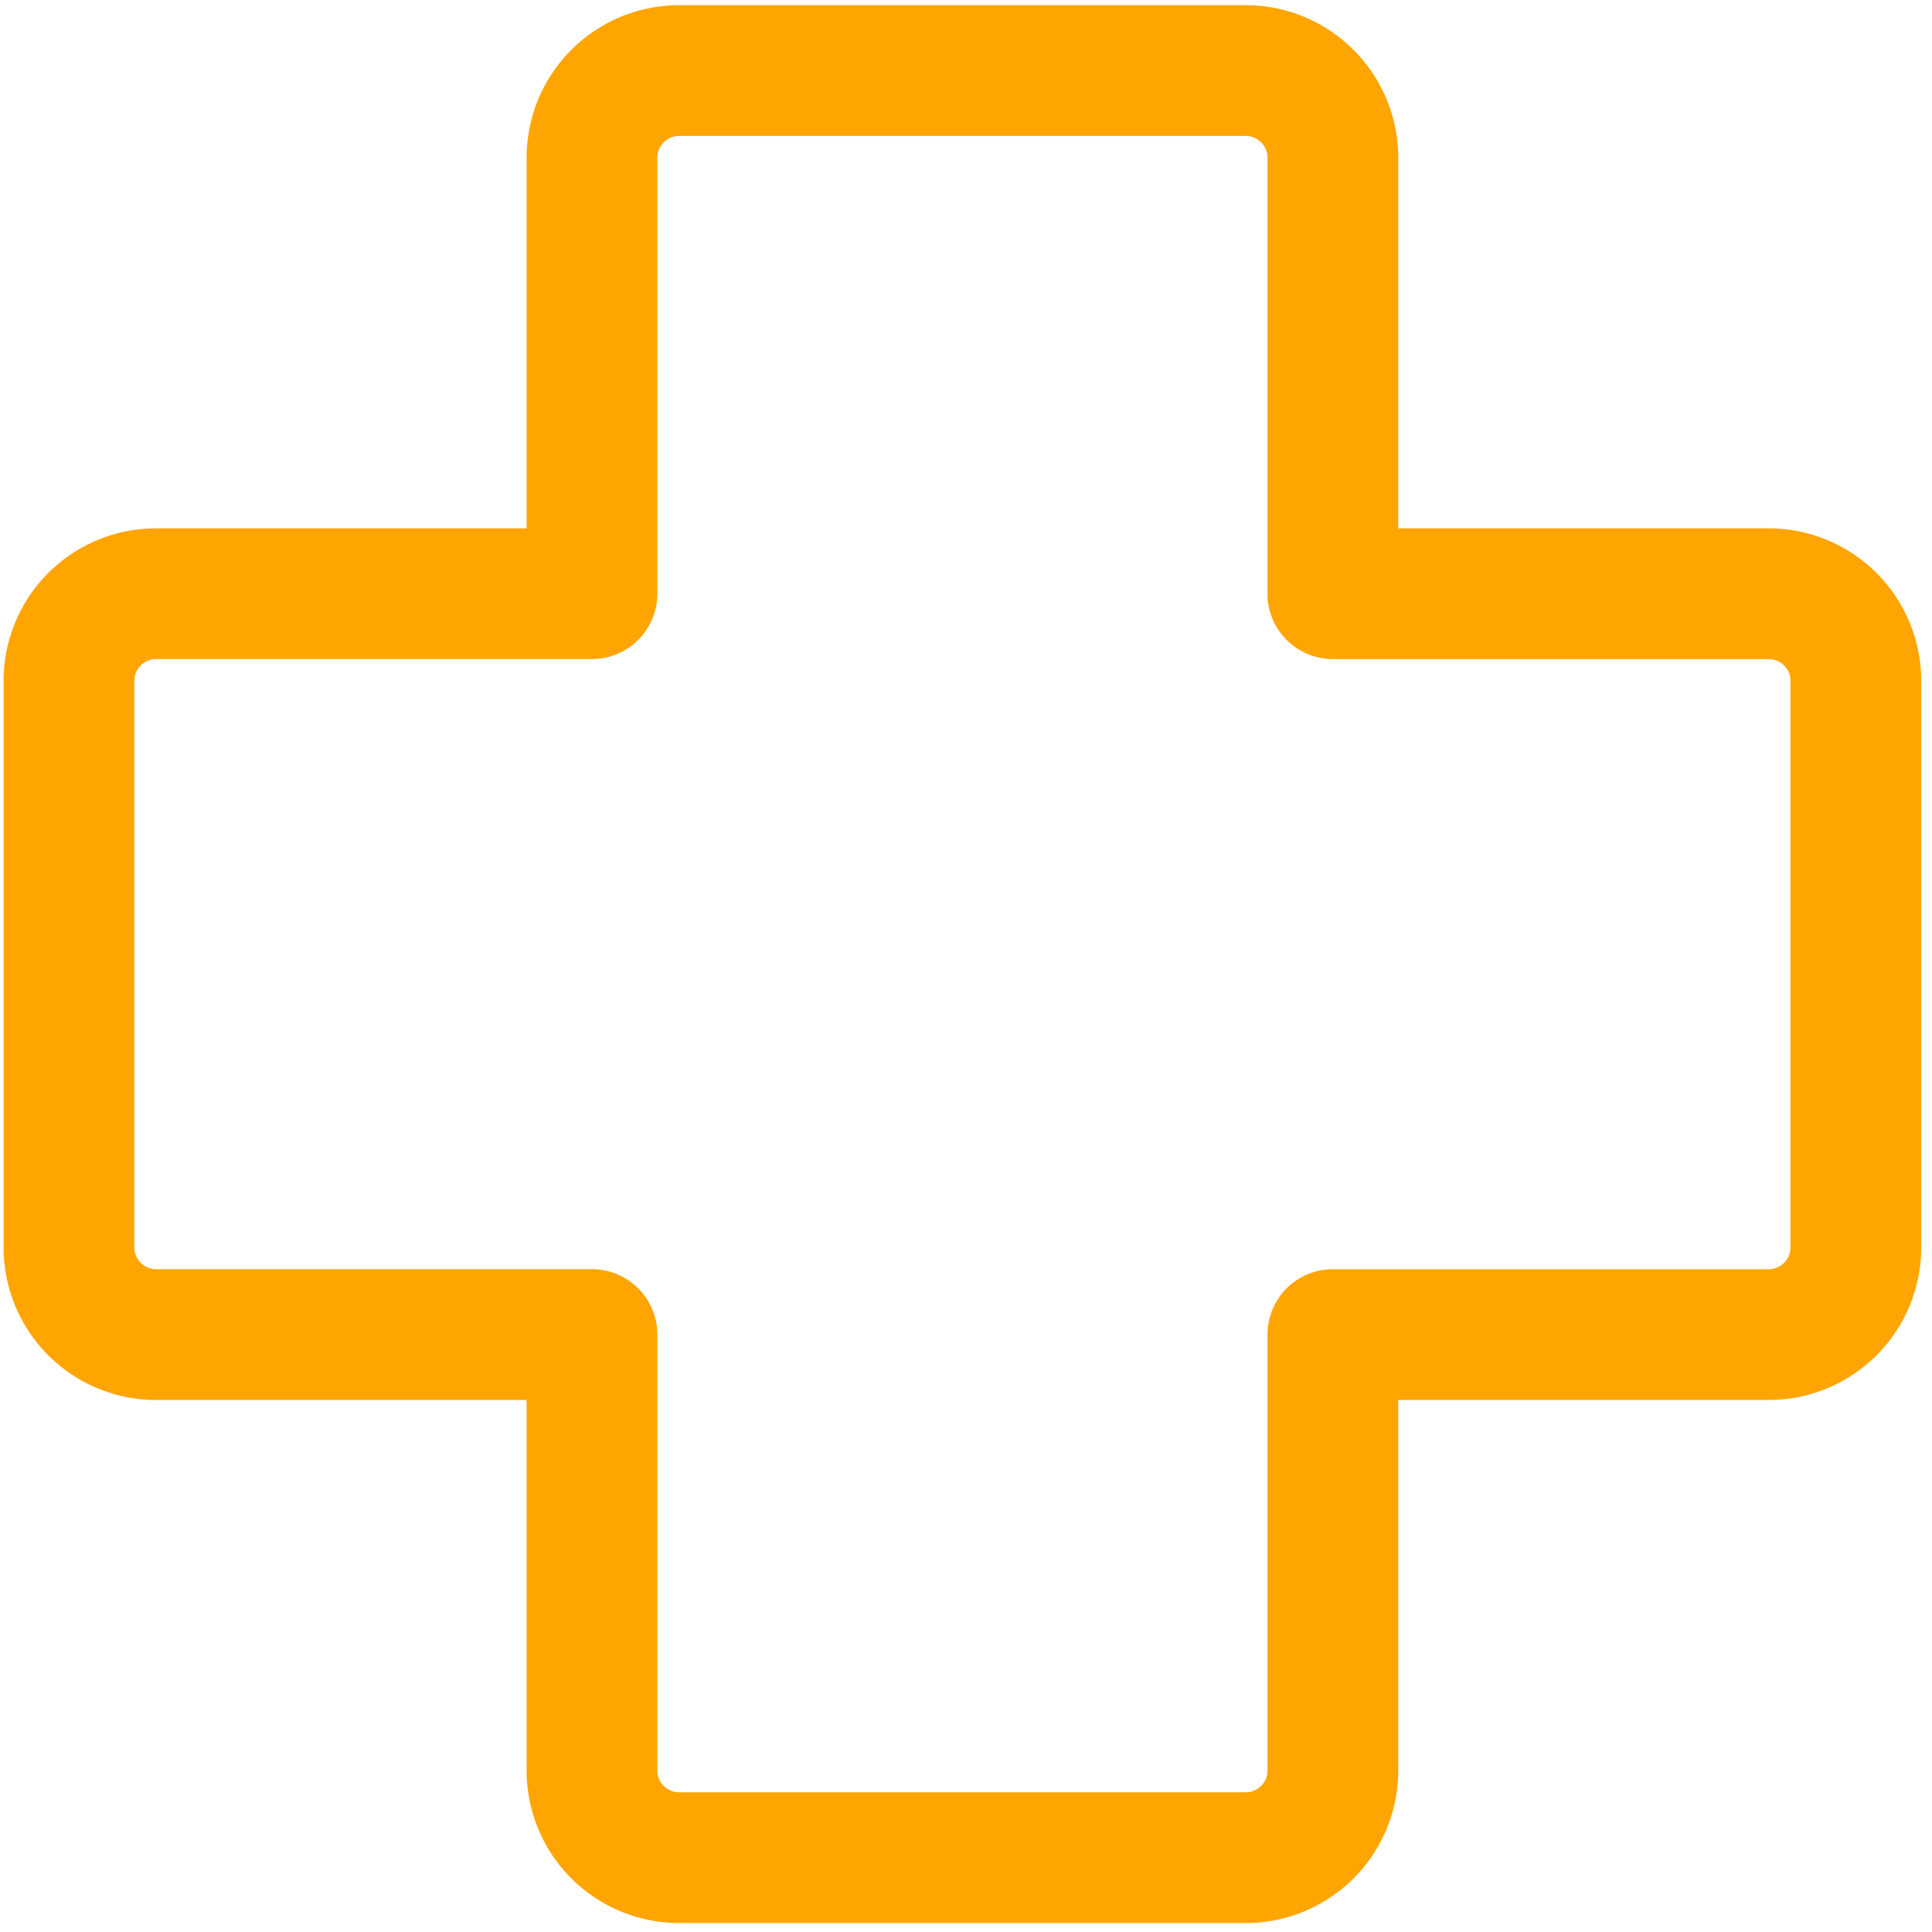 <svg width="59" height="59" fill="none" xmlns="http://www.w3.org/2000/svg"><path d="M20.74 4.151a.666.666 0 00-.666.666V18.13a1.996 1.996 0 01-1.996 1.996H4.768a.665.665 0 00-.665.666v17.302c0 .367.299.665.666.665h13.309a1.996 1.996 0 011.996 1.996v13.312c0 .367.298.666.666.666h17.302a.665.665 0 00.665-.666V40.756a1.996 1.996 0 011.996-1.996h13.31a.666.666 0 00.665-.665V20.793a.666.666 0 00-.666-.666H40.703a1.996 1.996 0 01-1.996-1.996V4.817a.665.665 0 00-.665-.666H20.74zm-4.658.666A4.66 4.66 0 0120.74.158h17.302A4.66 4.66 0 0142.7 4.817v11.318h11.312a4.658 4.658 0 014.659 4.658v17.302a4.658 4.658 0 01-4.659 4.658H42.7v11.315a4.658 4.658 0 01-4.658 4.658H20.74a4.659 4.659 0 01-4.658-4.658V42.753H4.769A4.658 4.658 0 01.11 38.095V20.793a4.656 4.656 0 014.658-4.658h11.313V4.817z" fill="#FFA502"/></svg>